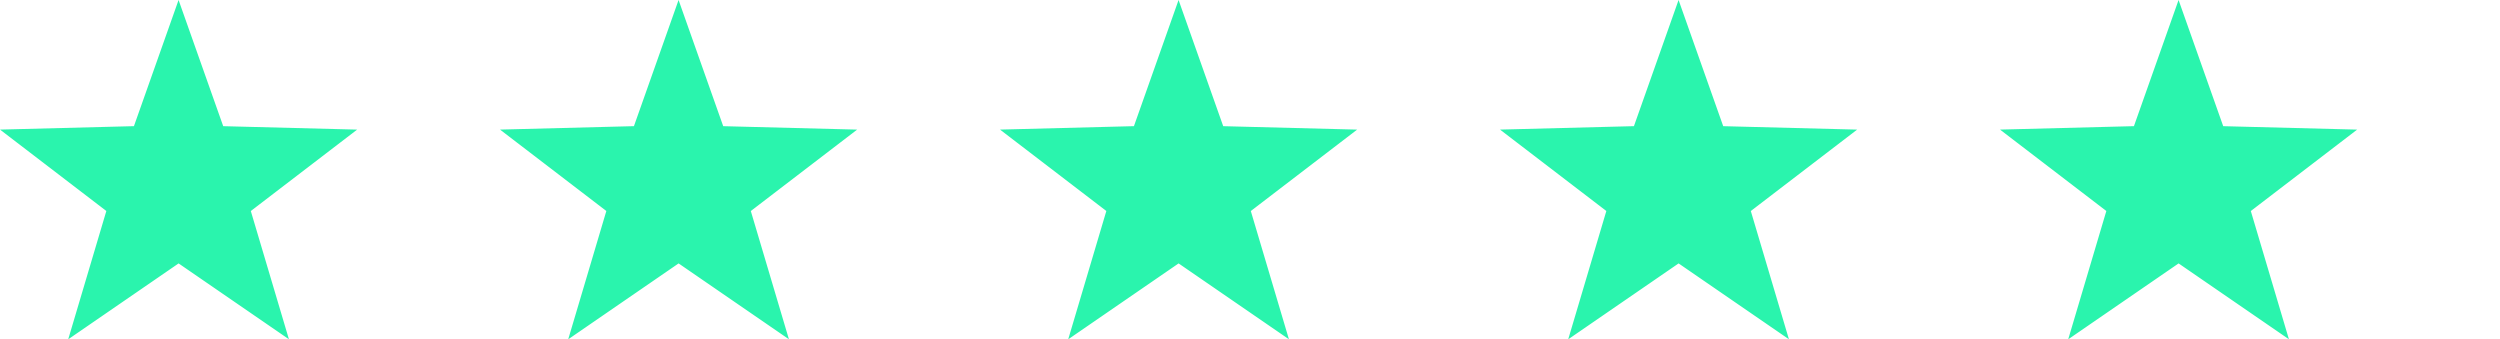 <svg xmlns="http://www.w3.org/2000/svg" xmlns:xlink="http://www.w3.org/1999/xlink" width="140" height="19" viewBox="0 0 140 19"><defs><clipPath id="a"><rect width="140" height="19" fill="none"/></clipPath></defs><g clip-path="url(#a)"><g transform="translate(-634 -9393)"><path d="M10,0l2.5,7.066,7.5.192-5.955,4.558L16.18,19,10,14.751,3.82,19l2.135-7.184L0,7.257l7.5-.192Z" transform="translate(634 9393)" fill="#2af4ad"/></g><g transform="translate(-606 -9393)"><path d="M10,0l2.5,7.066,7.5.192-5.955,4.558L16.18,19,10,14.751,3.82,19l2.135-7.184L0,7.257l7.5-.192Z" transform="translate(634 9393)" fill="#2af4ad"/></g><g transform="translate(-578 -9393)"><path d="M10,0l2.5,7.066,7.5.192-5.955,4.558L16.18,19,10,14.751,3.82,19l2.135-7.184L0,7.257l7.5-.192Z" transform="translate(634 9393)" fill="#2af4ad"/></g><g transform="translate(-550 -9393)"><path d="M10,0l2.5,7.066,7.5.192-5.955,4.558L16.18,19,10,14.751,3.82,19l2.135-7.184L0,7.257l7.5-.192Z" transform="translate(634 9393)" fill="#2af4ad"/></g><g transform="translate(-522 -9393)"><path d="M10,0l2.5,7.066,7.5.192-5.955,4.558L16.18,19,10,14.751,3.82,19l2.135-7.184L0,7.257l7.5-.192Z" transform="translate(634 9393)" fill="#2af4ad"/></g></g></svg>